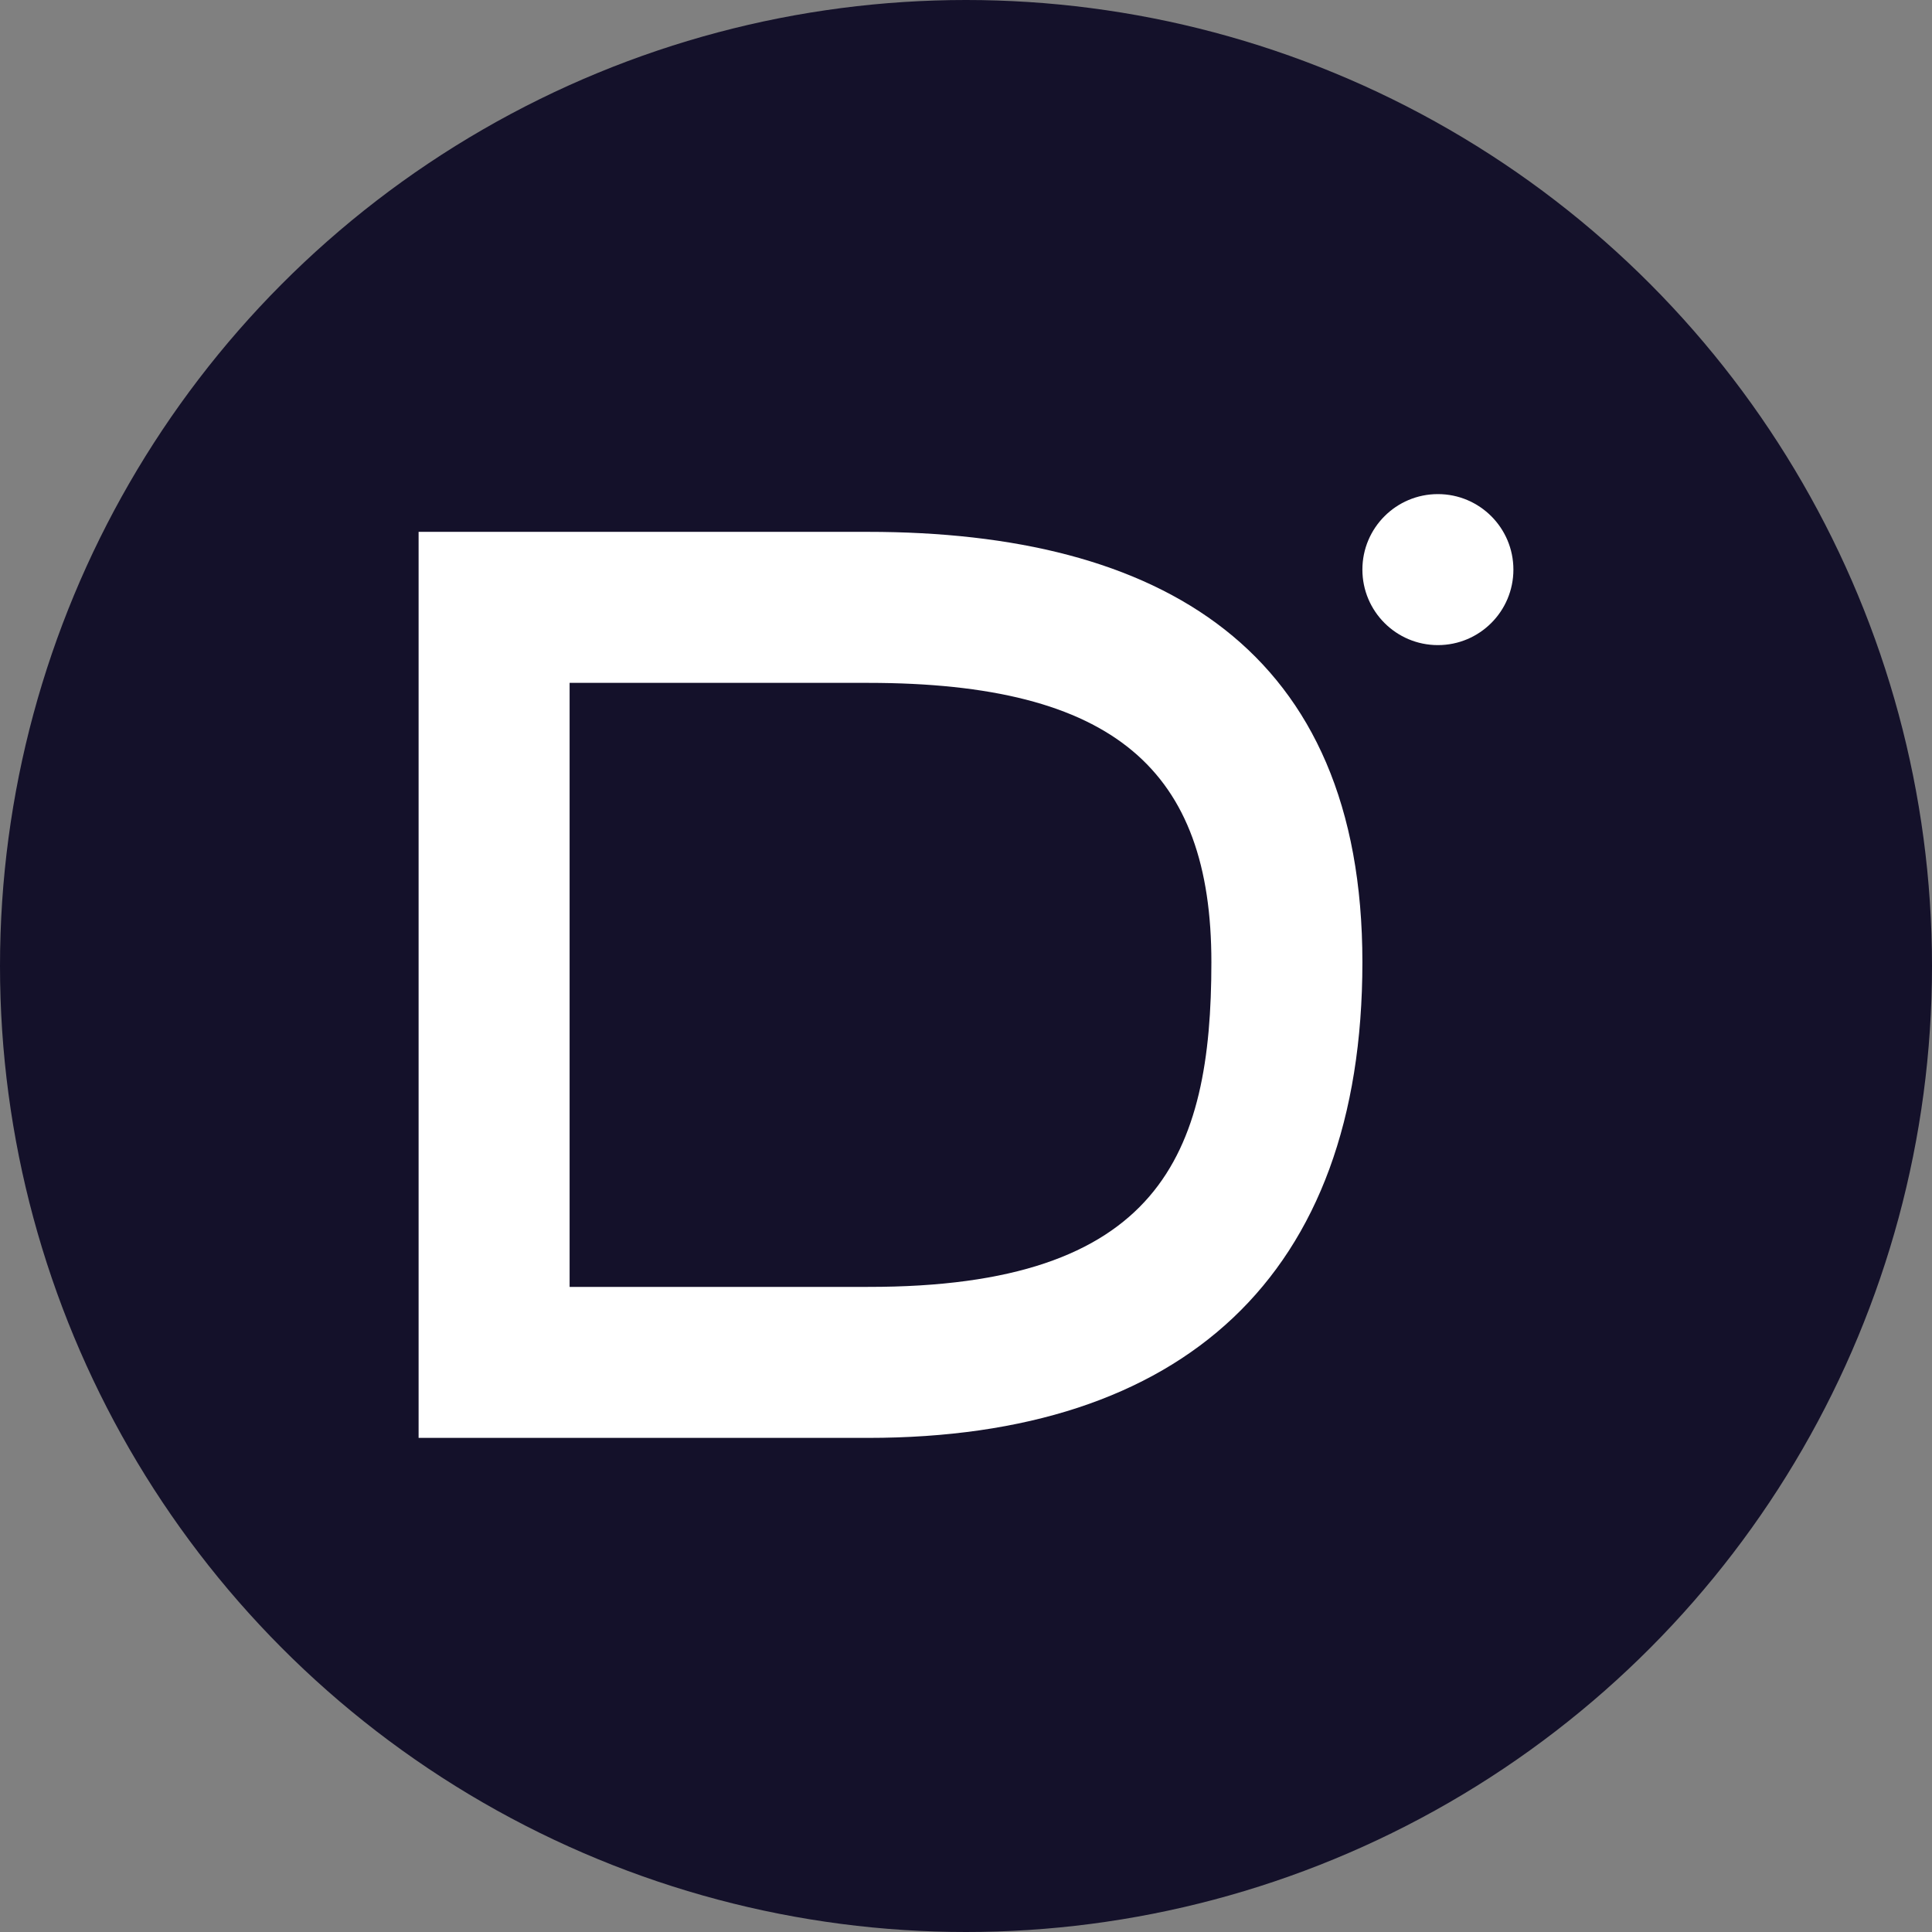 <?xml version='1.0' encoding='utf-8'?>
<svg xmlns="http://www.w3.org/2000/svg" viewBox="0 0 300 300" width="300" height="300">
  <rect x="0" y="0" width="300" height="300" fill="#808080" stroke="none"/>
  <defs><clipPath id="bz_circular_clip"><circle cx="150.0" cy="150.0" r="150.0" /></clipPath></defs><g clip-path="url(#bz_circular_clip)"><rect width="300" height="300" fill="#14112a" />
  <g>
    <path d="M65,223.276V82.586h69.759c45.372,0,76.793,18.172,76.793,66.828,0,48.714-27.903,73.862-76.793,73.862Zm23.448-23.448h46.31c45.372.059,53.345-20.634,53.345-50.414,0-29.721-14.948-43.379-53.345-43.379h-46.31Z" fill="#fff" />
    <circle cx="223.276" cy="88.448" r="11.724" fill="#fff" />
  </g>
</g></svg>